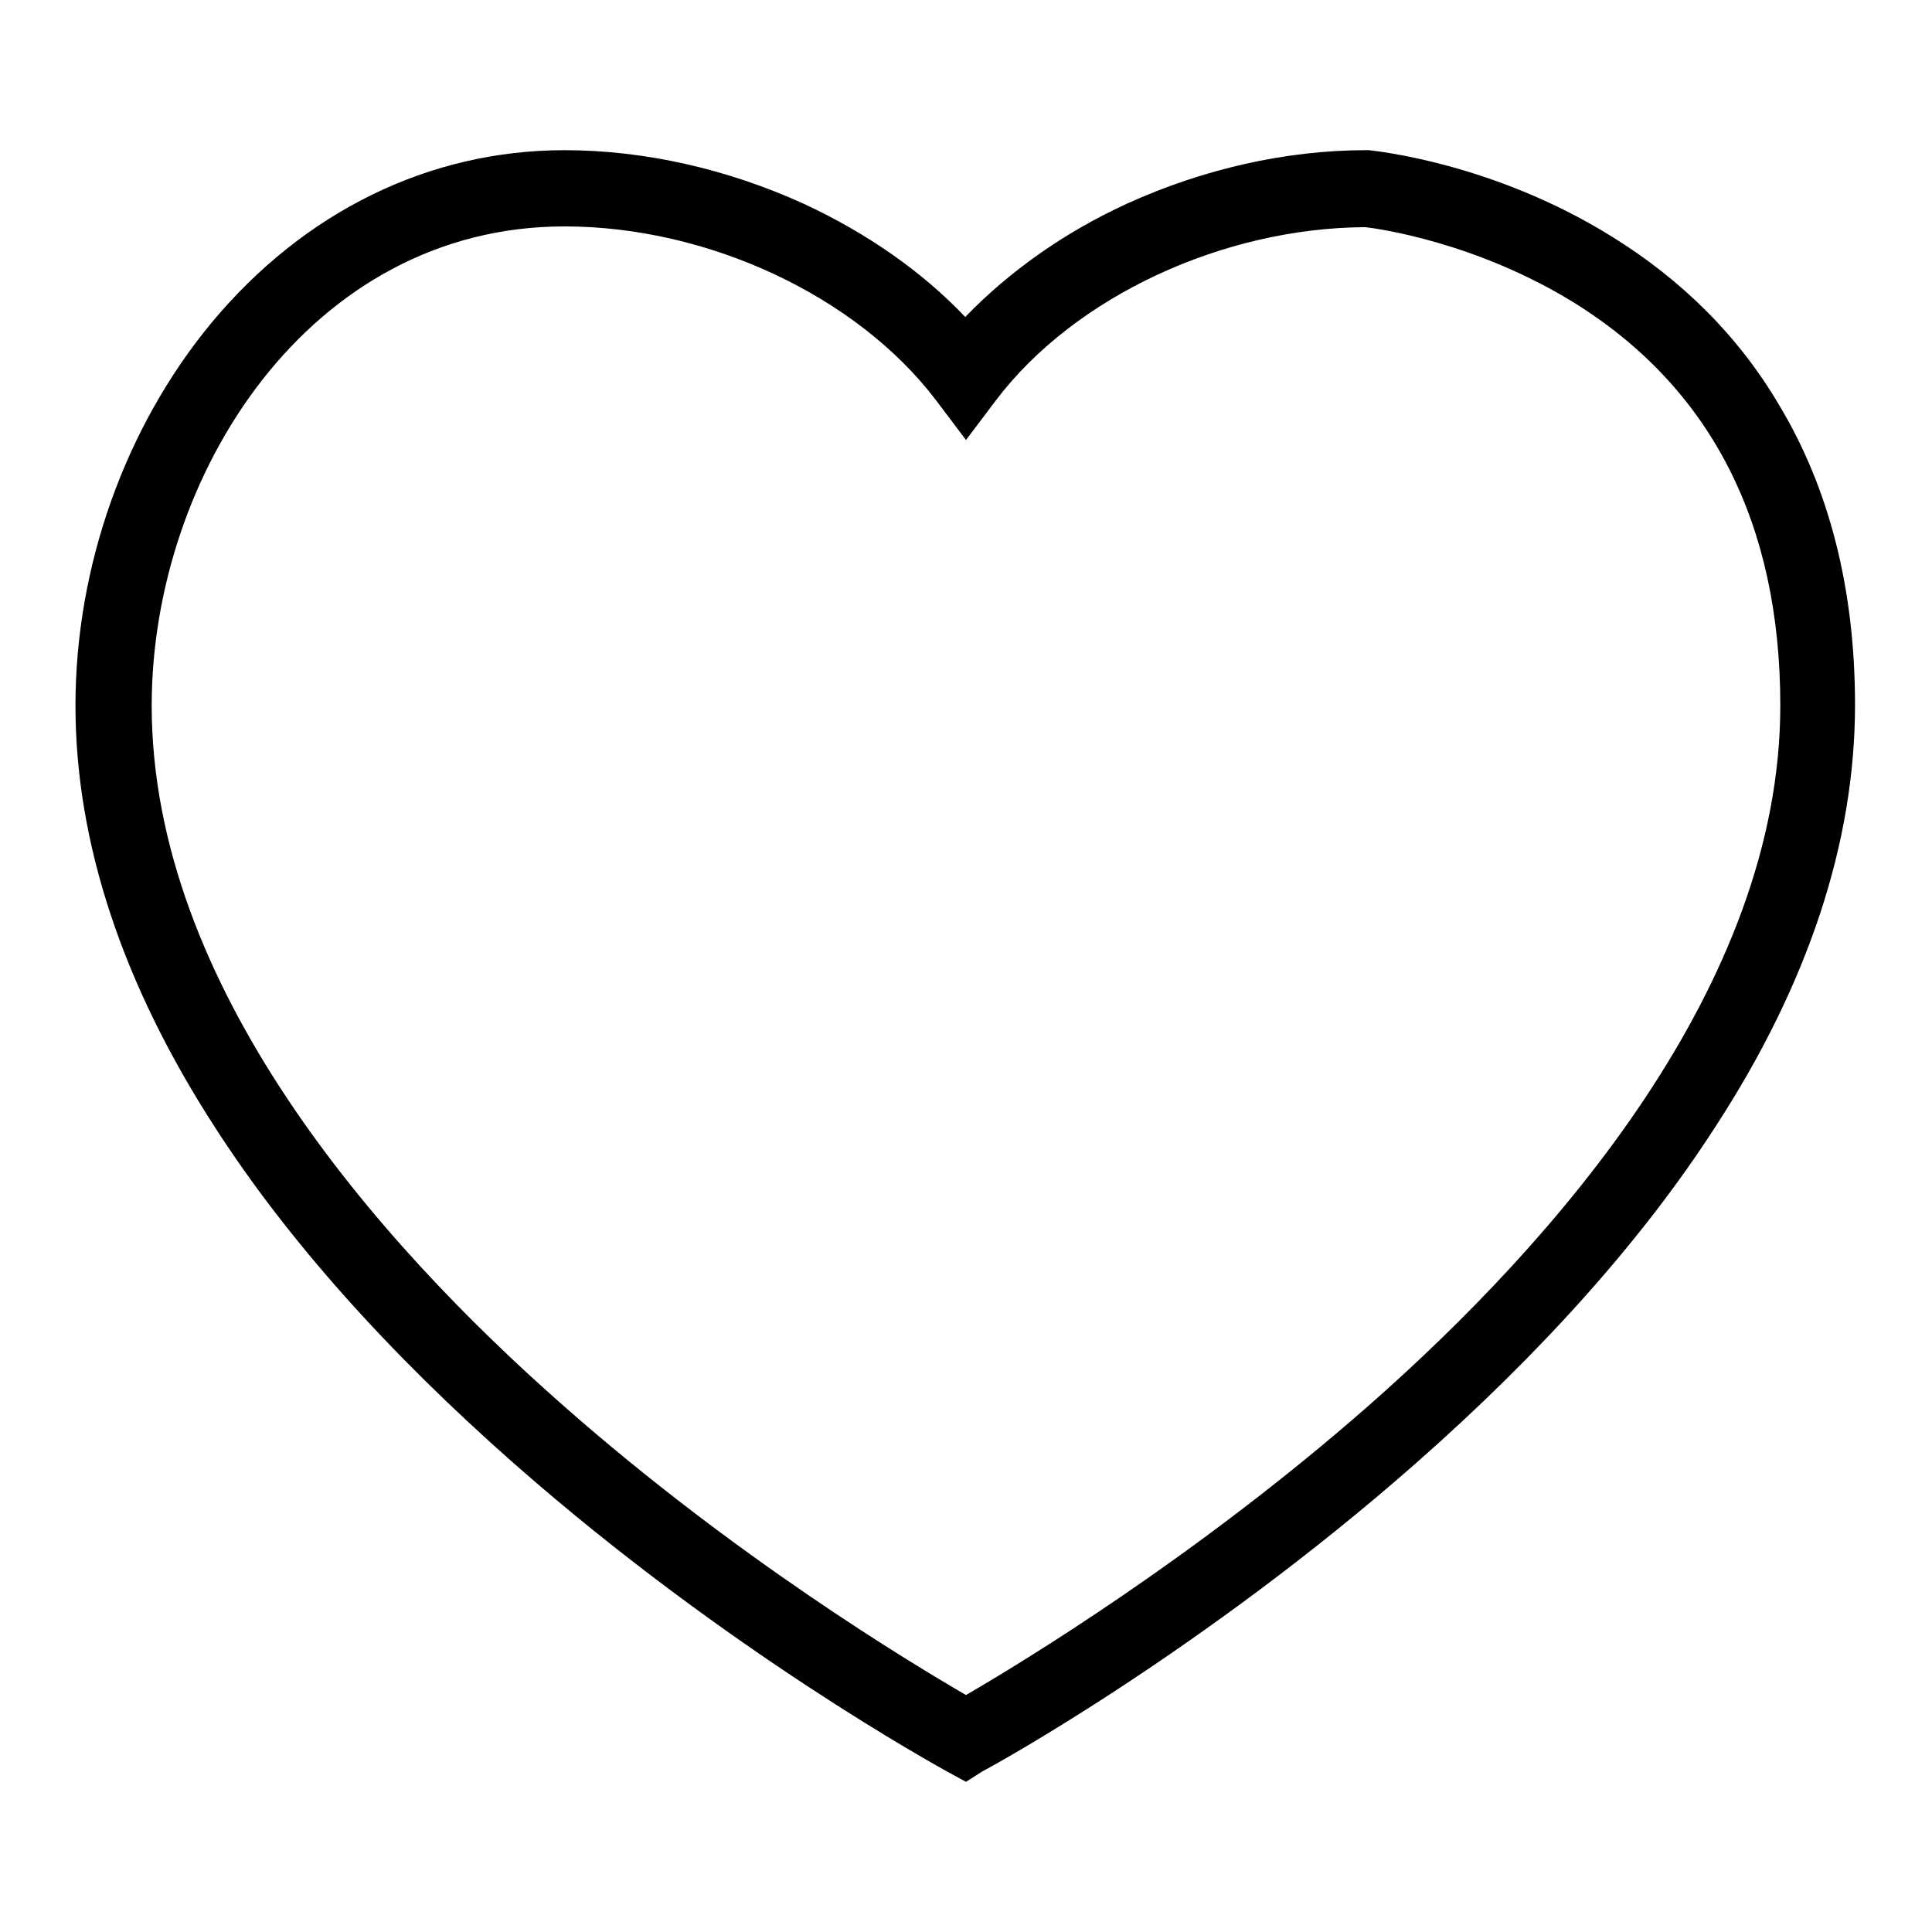 <?xml version="1.0" encoding="utf-8"?>
<!-- Svg Vector Icons : http://www.onlinewebfonts.com/icon -->
<!DOCTYPE svg PUBLIC "-//W3C//DTD SVG 1.1//EN" "http://www.w3.org/Graphics/SVG/1.1/DTD/svg11.dtd">
<svg version="1.1" xmlns="http://www.w3.org/2000/svg" xmlns:xlink="http://www.w3.org/1999/xlink" x="0px" y="0px" viewBox="0 0 256 256" enable-background="new 0 0 256 256" xml:space="preserve">
<g><g><path fill="#000000" d="M128,236.1l-2.4-1.3c-1.2-0.7-29.1-15.9-57.4-40.8c-16.7-14.7-30.1-29.7-39.7-44.6C16.2,130.4,10,111.6,10,93.5c0-18.5,6.6-36.9,18-50.7C40.3,28,56.9,19.9,74.8,19.9c10.6,0,21.6,2.5,31.7,7.1c8.4,3.9,15.7,9,21.4,15c5.8-6,13.1-11.2,21.4-15c10.1-4.6,21.1-7.1,31.7-7.1h0.2l0.2,0c0.7,0.1,16.3,1.6,32.1,11.4c9.4,5.8,16.9,13.3,22.2,22.3c6.7,11.1,10.1,24.5,10.1,39.8c0,18.2-6.2,37-18.5,55.9c-9.6,14.9-23,29.9-39.7,44.6c-28.3,24.9-56.2,40.2-57.4,40.8L128,236.1z M74.8,30C41,30,20.1,63,20.1,93.5c0,37,29.7,70.9,54.6,92.8c22.8,20.1,45.9,34,53.3,38.3c7.4-4.3,30.5-18.3,53.3-38.3c24.9-21.9,54.6-55.8,54.6-92.8c0-24.2-9.2-42.2-27.5-53.5c-12.9-7.9-25.7-9.7-27.5-9.9c-18.9,0.1-38.5,9.2-48.9,22.9l-4,5.3l-4-5.3C113.5,39.2,93.8,30,74.8,30z"/></g></g>
</svg>